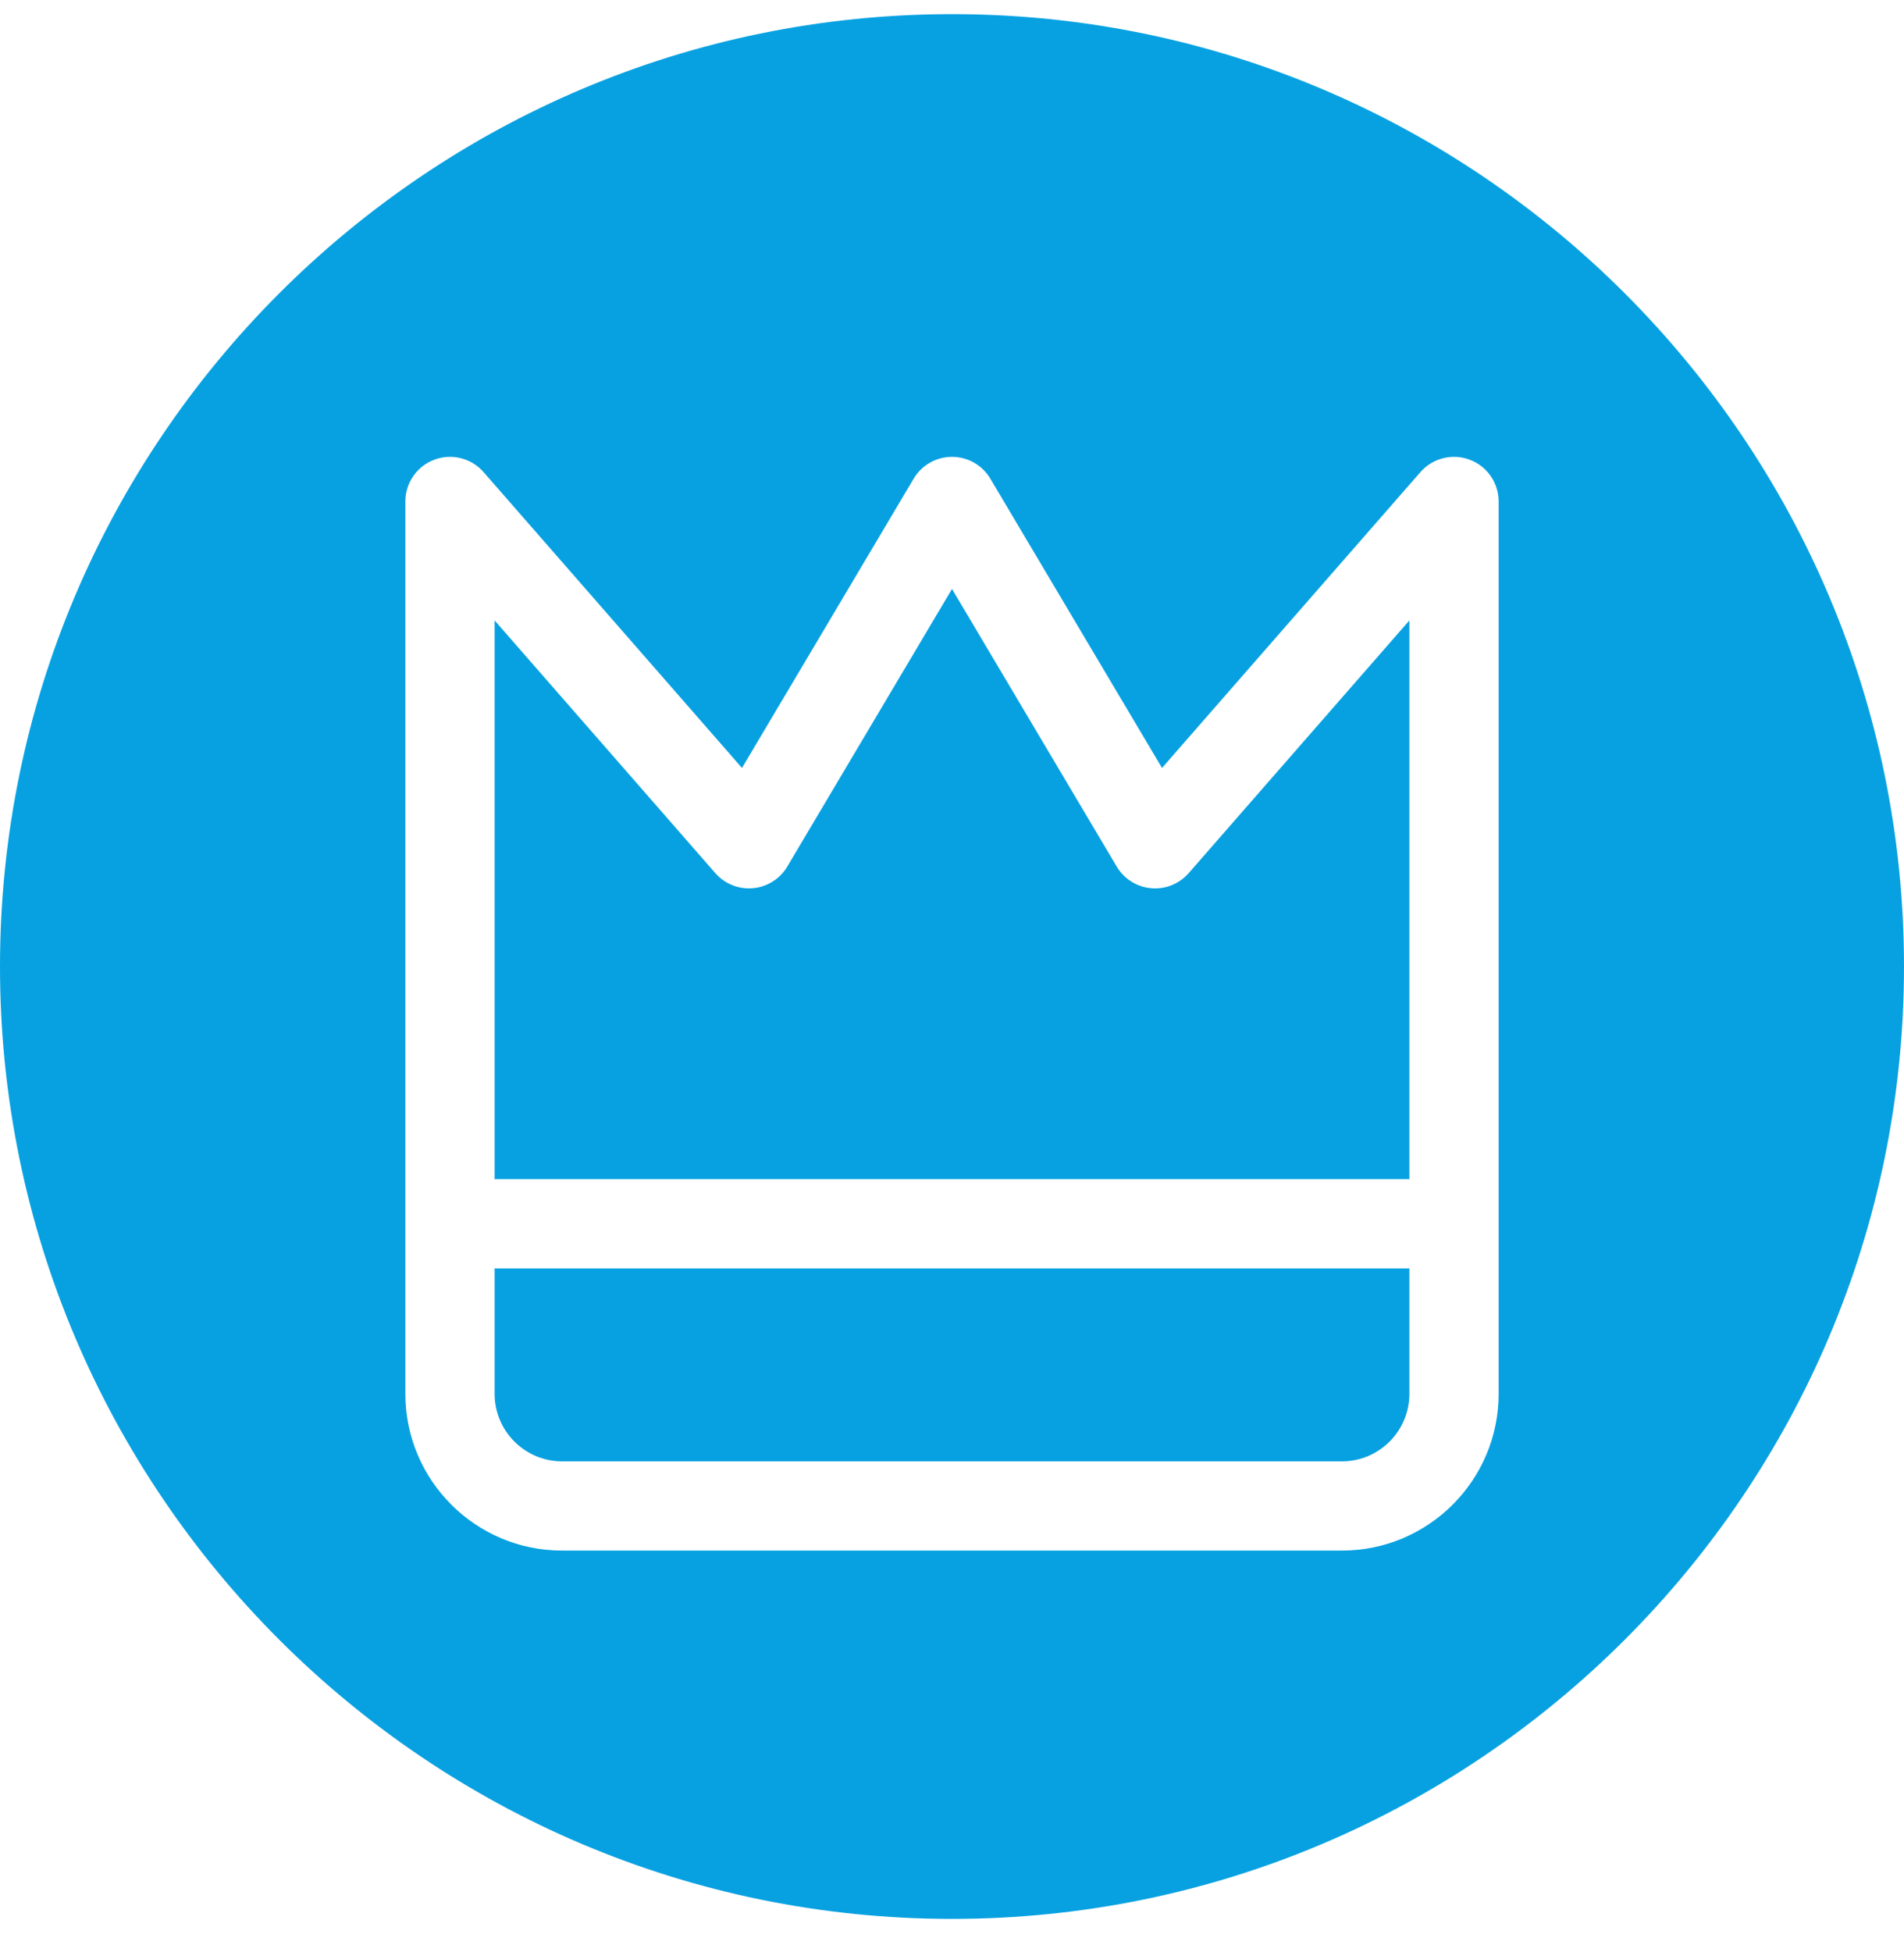 <svg width="40" height="41" viewBox="0 0 40 41" fill="none" xmlns="http://www.w3.org/2000/svg">
<g clip-path="url(#clip0_3616_7677)">
<path d="M10.391 26.637H29.609V29.271C29.609 30.052 28.974 30.688 28.193 30.688H11.807C11.026 30.688 10.391 30.052 10.391 29.271V26.637H10.391ZM24.181 18.652C23.881 18.625 23.613 18.456 23.46 18.197L20 12.368L16.54 18.197C16.387 18.456 16.118 18.625 15.819 18.652C15.52 18.679 15.226 18.562 15.028 18.336L10.391 13.029V24.762H29.609V13.029L24.972 18.336C24.774 18.562 24.48 18.68 24.181 18.652ZM40 20.297C40 31.325 31.028 40.297 20 40.297C8.972 40.297 0 31.325 0 20.297C0 9.269 8.972 0.297 20 0.297C31.028 0.297 40 9.269 40 20.297ZM31.484 10.531C31.484 10.14 31.242 9.791 30.876 9.654C30.511 9.516 30.098 9.62 29.841 9.914L24.412 16.127L20.806 10.053C20.637 9.768 20.331 9.594 20 9.594C19.669 9.594 19.363 9.768 19.194 10.053L15.588 16.127L10.159 9.914C9.902 9.62 9.489 9.516 9.124 9.654C8.758 9.791 8.516 10.14 8.516 10.531V29.271C8.516 31.086 9.992 32.562 11.807 32.562H28.193C30.008 32.562 31.484 31.086 31.484 29.271V10.531Z" fill="#07A1E1"/>
</g>
<defs>
<clipPath id="clip0_3616_7677">
<rect width="40" height="40" fill="white" transform="translate(0 0.297)"/>
</clipPath>
</defs>
</svg>
